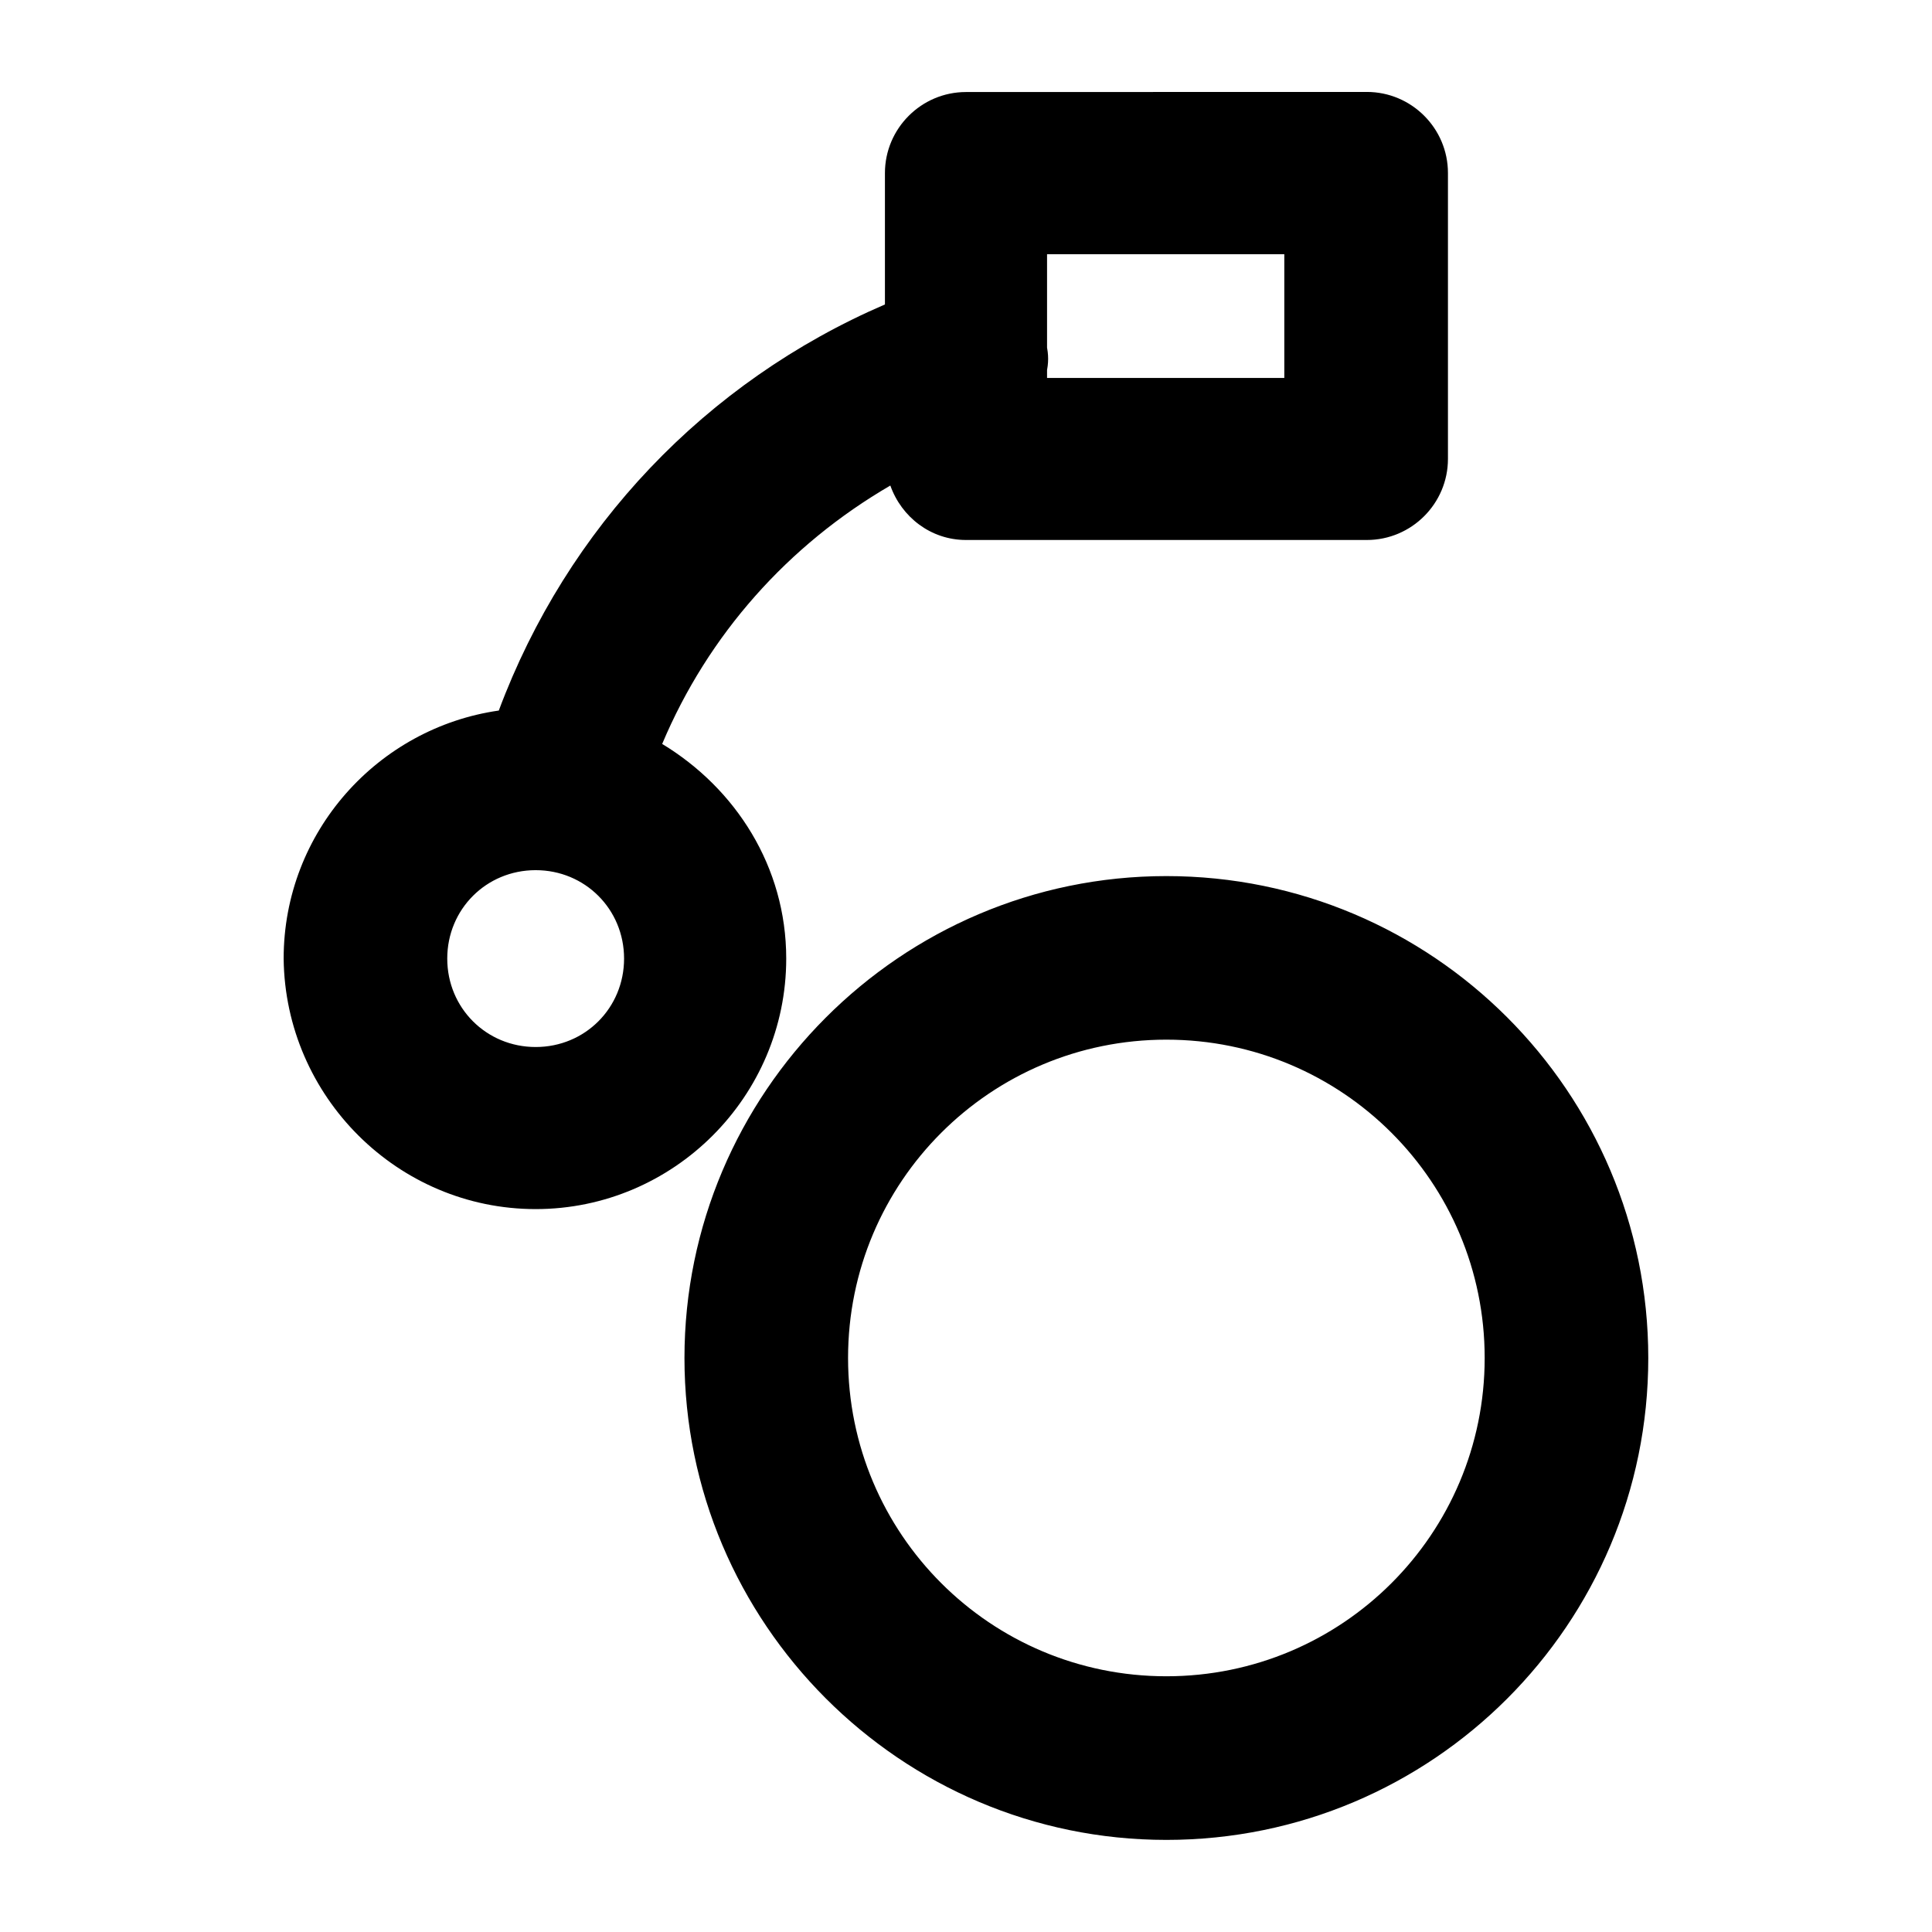 <?xml version="1.0" encoding="UTF-8"?>
<!-- The Best Svg Icon site in the world: iconSvg.co, Visit us! https://iconsvg.co -->
<svg fill="#000000" width="800px" height="800px" version="1.1" viewBox="144 144 512 512" xmlns="http://www.w3.org/2000/svg">
 <path d="m400 168.39c-11.832 0-21.484 9.645-21.484 21.484v34.809c-47.555 20.508-84.238 59.184-102.33 107.62-31.992 4.582-57.016 32.125-57.016 65.73v0.031 0.031c0.426 36.52 30.238 66.328 66.793 66.328 36.559 0 66.395-29.844 66.395-66.395 0-24.363-13.43-45.105-32.875-56.875 12.172-28.938 33.379-52.727 60.465-68.48 2.953 8.344 10.723 14.43 20.051 14.43h106.23c11.832 0 21.492-9.645 21.492-21.484v-75.77c0-11.84-9.652-21.484-21.492-21.484zm21.48 42.973h62.875v32.801h-62.875v-2.731l-0.164 1.332c0.598-2.394 0.598-4.953 0-7.344l0.164 1.332zm-135.52 163.24c13.074 0 23.426 10.352 23.426 23.434s-10.344 23.434-23.426 23.434c-13.074 0-23.434-10.352-23.434-23.434s10.352-23.434 23.434-23.434zm167.14 1.57c-70.535 0-127.71 57.566-127.71 127.71s57.176 127.71 127.71 127.71c70.52 0 127.71-57.199 127.71-127.71 0-70.52-57.199-127.71-127.71-127.71zm0 43.348c46.641 0 84.355 37.715 84.355 84.355 0 46.641-37.715 84.355-84.355 84.355s-84.355-37.715-84.355-84.355c0-46.641 37.715-84.355 84.355-84.355z"/>
</svg>
